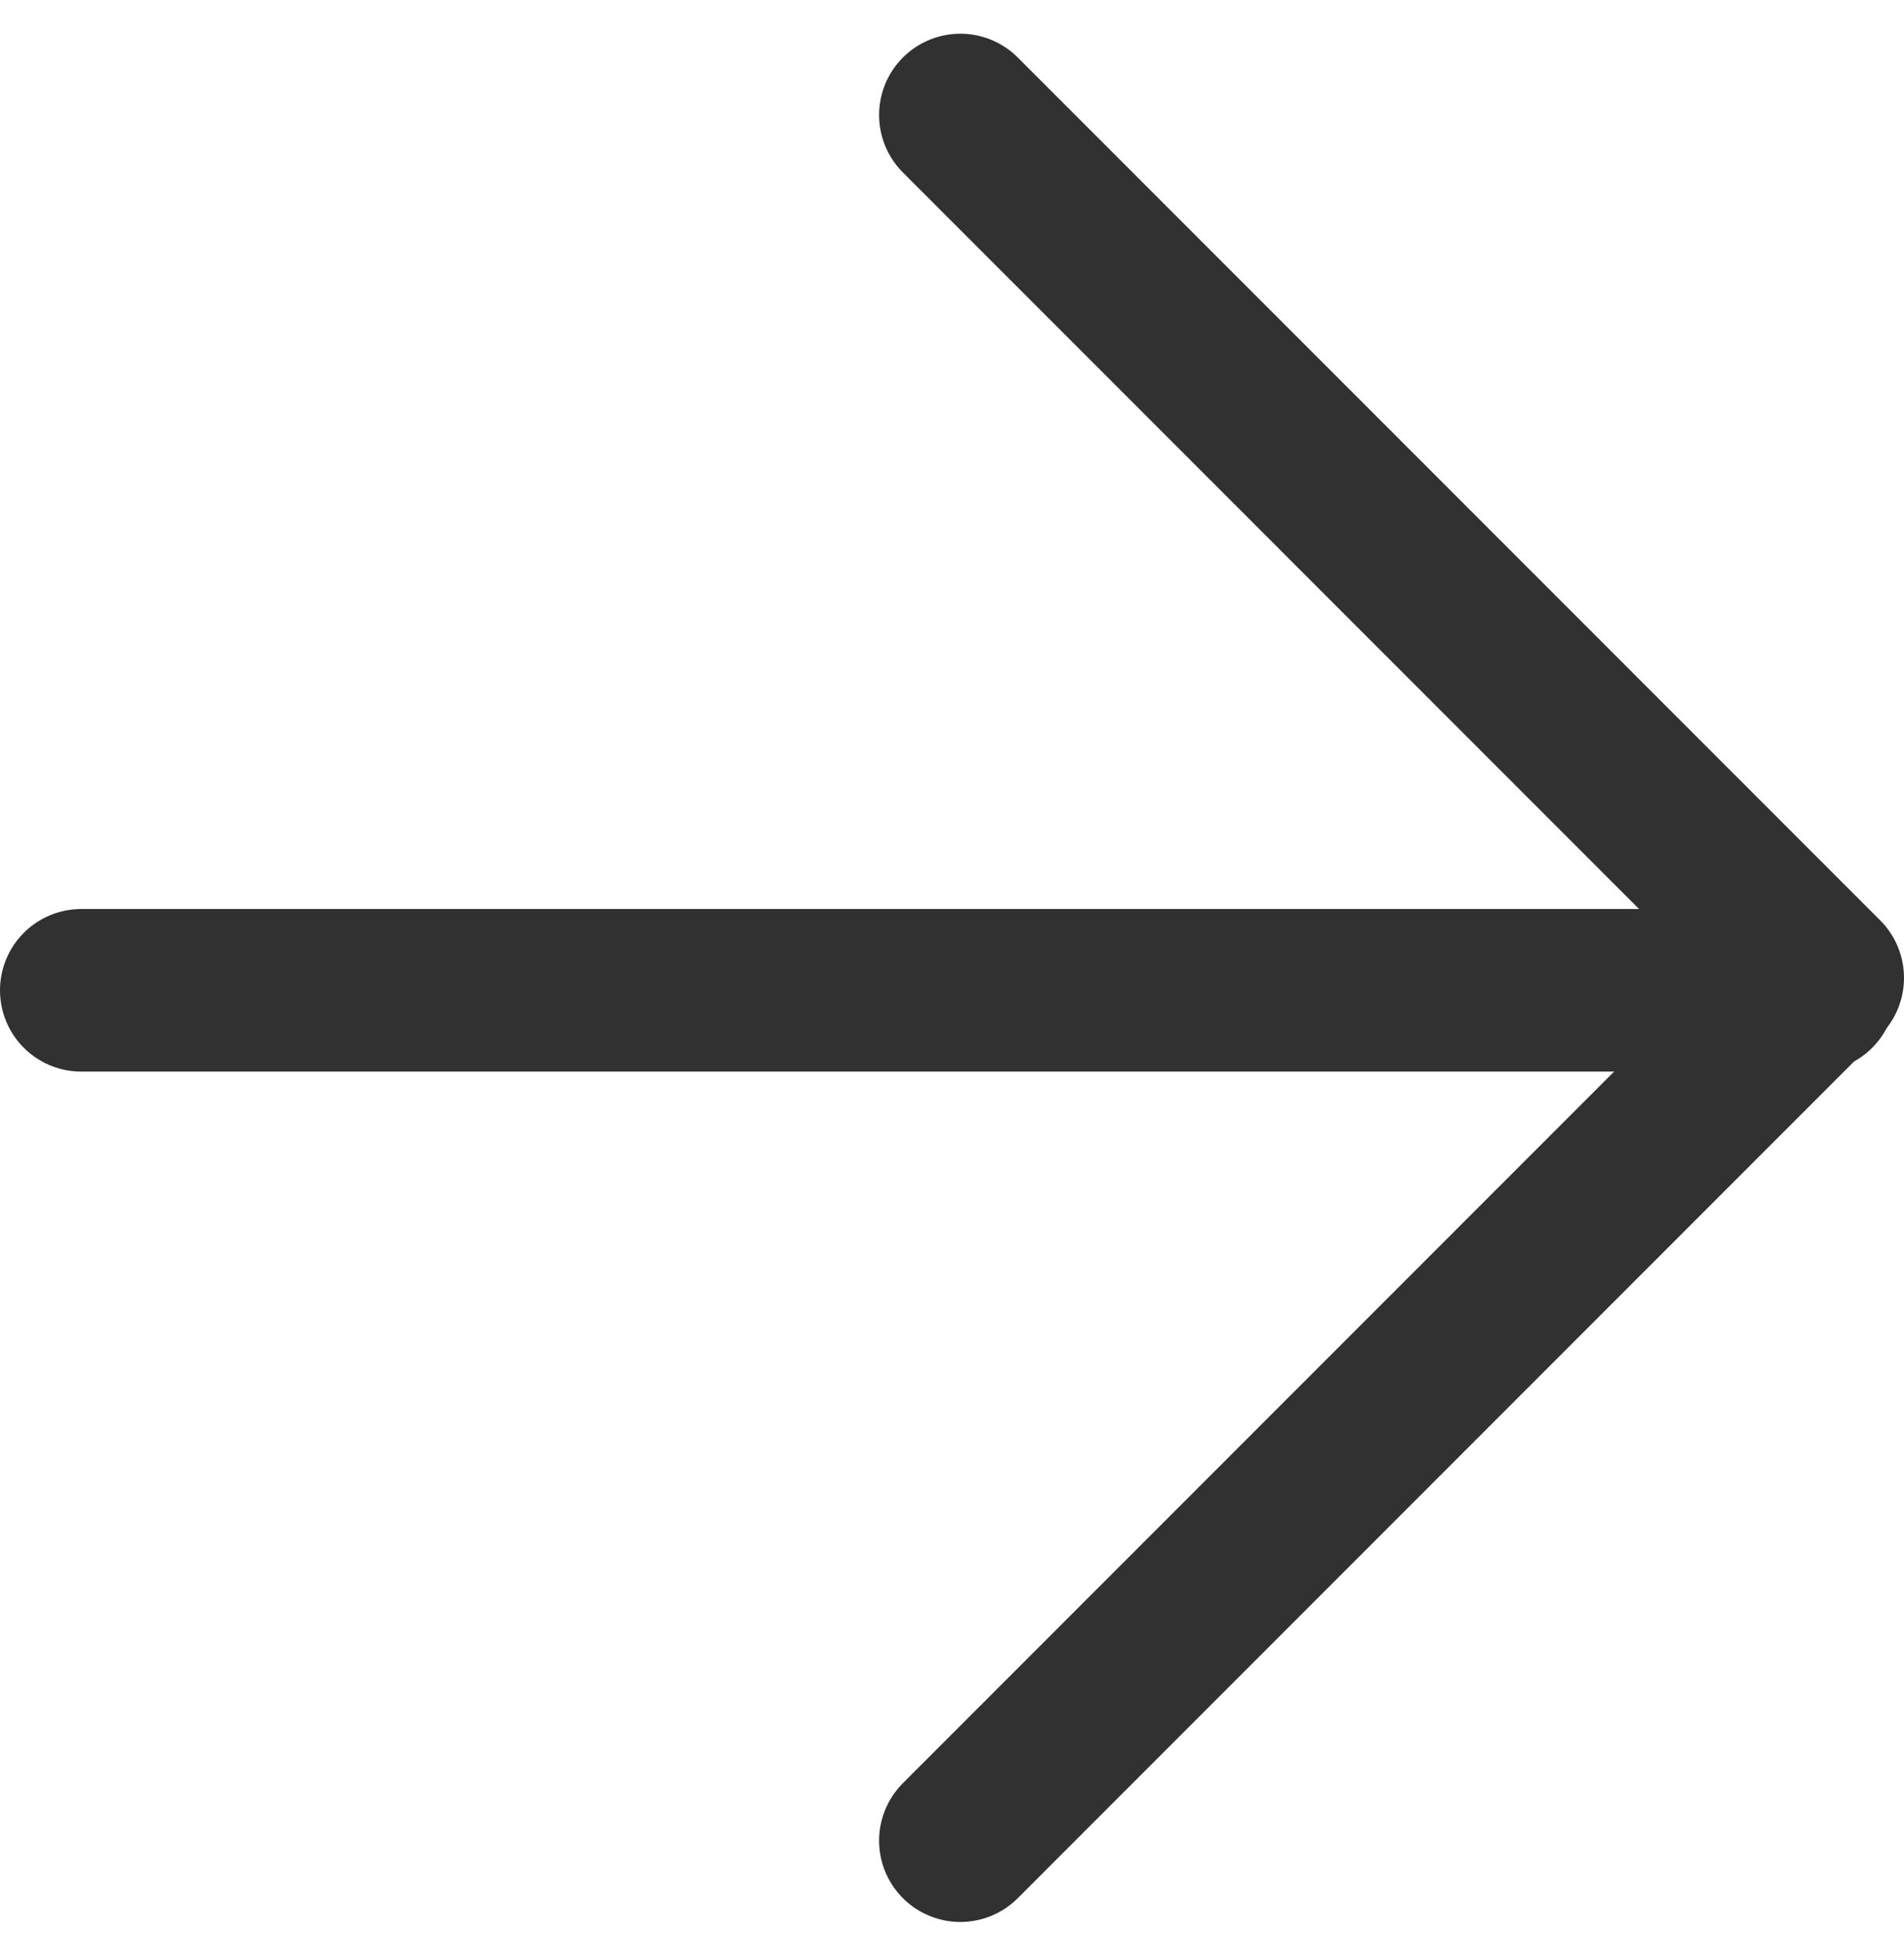 <svg xmlns="http://www.w3.org/2000/svg" width="17.574" height="18.042" viewBox="0 0 17.574 18.042">
  <g id="arrow-right_2_" data-name="arrow-right (2)" transform="translate(0.904 1.061)">
    <line id="Ligne_580" data-name="Ligne 580" x2="16" transform="translate(-0.154 8.075)" fill="none" stroke="#313131" stroke-linecap="round" stroke-linejoin="round" stroke-width="1.5"/>
    <path id="Tracé_13534" data-name="Tracé 13534" d="M12,5l7.96,7.96L12,20.92" transform="translate(-4.04 -5)" fill="none" stroke="#313131" stroke-linecap="round" stroke-linejoin="round" stroke-width="1.5"/>
  </g>
</svg>
